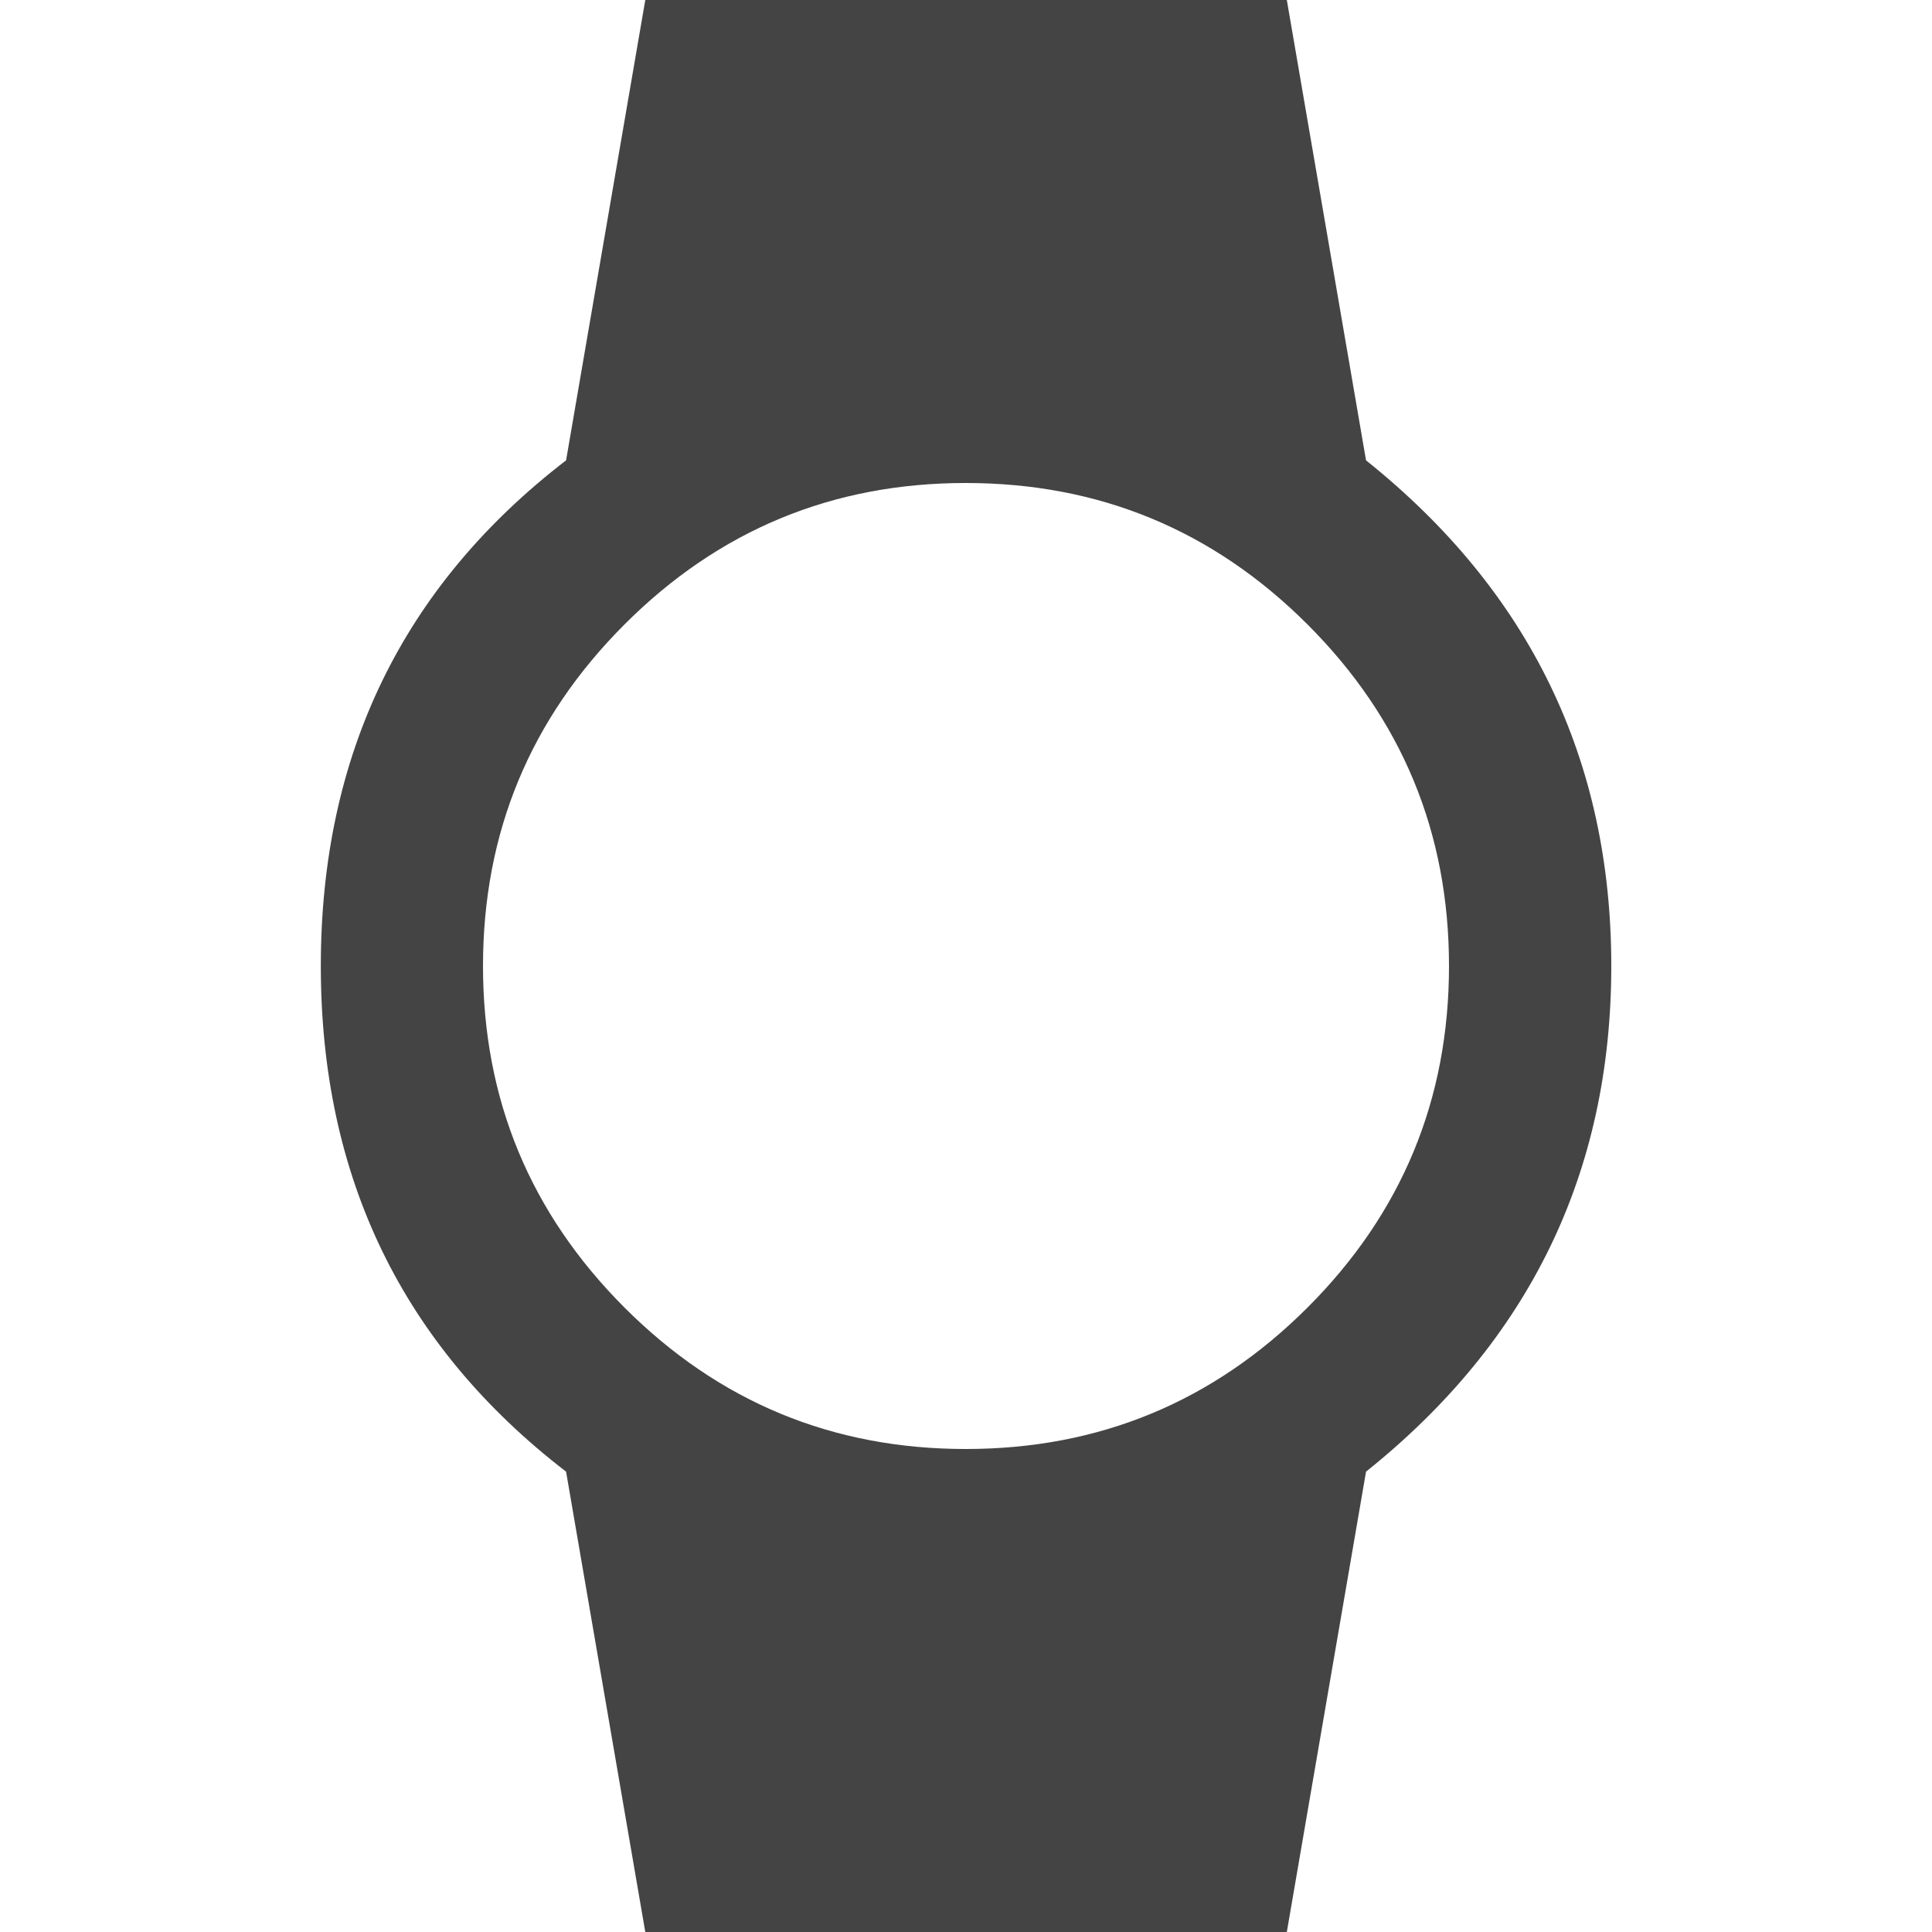 <?xml version="1.0" encoding="utf-8"?>
<!-- Generated by IcoMoon.io -->
<!DOCTYPE svg PUBLIC "-//W3C//DTD SVG 1.1//EN" "http://www.w3.org/Graphics/SVG/1.1/DTD/svg11.dtd">
<svg version="1.1" xmlns="http://www.w3.org/2000/svg" xmlns:xlink="http://www.w3.org/1999/xlink" width="18" height="18" viewBox="0 0 18 18">
<path fill="#444" d="M4.5 9q0 1.863 1.318 3.182t3.182 1.318 3.182-1.318 1.318-3.182-1.318-3.182-3.182-1.318-3.182 1.318-1.318 3.182zM15.012 9q0 2.883-2.285 4.711l-0.738 4.289h-5.977l-0.738-4.289q-2.285-1.758-2.285-4.711t2.285-4.711l0.738-4.289h5.977l0.738 4.289q2.285 1.828 2.285 4.711z"></path>
</svg>
